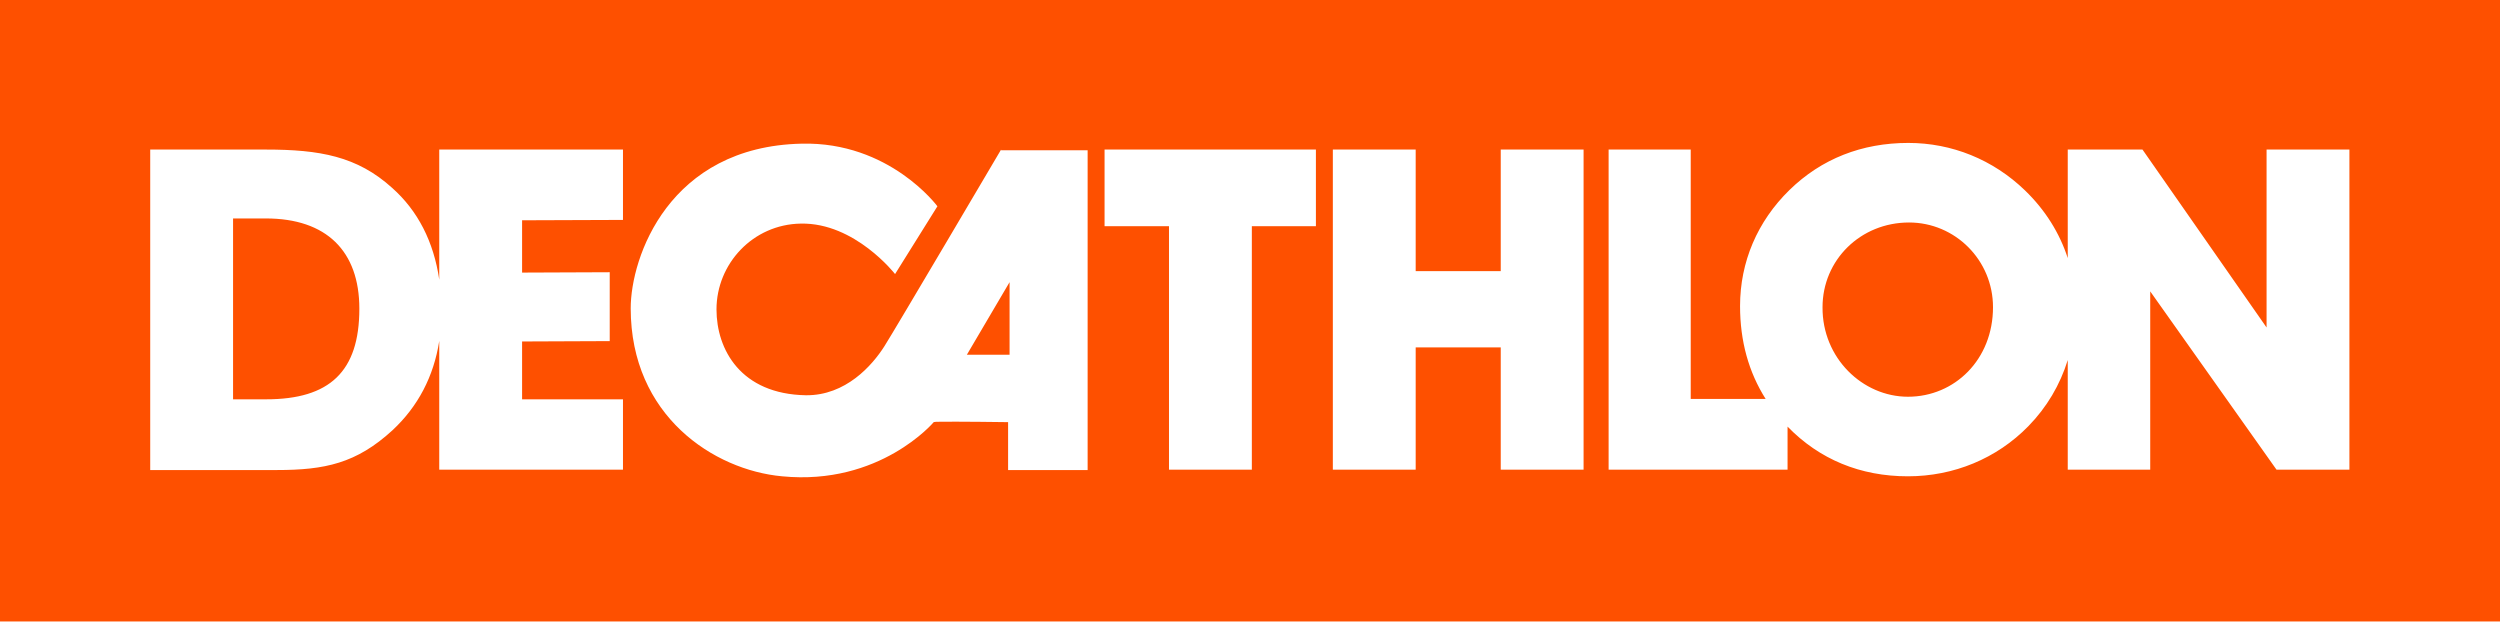 <svg xmlns="http://www.w3.org/2000/svg" width="763" height="190" viewBox="0 0 763 190" fill="none"><g clip-path="url(#clip0_12345_12631)"><path fill-rule="evenodd" clip-rule="evenodd" d="M763.225 -0.45H-0.337V189.663H763.225V-0.45ZM134.059 45.645H190.132V67.118L159.342 67.231V83.195L186.086 83.083V104.107L159.342 104.219V121.87H190.132V143.343H134.059V104.05C132.382 114.88 127.588 124.041 119.787 131.314C108.775 141.432 99.111 143.456 84.503 143.456H45.847V143.343V45.645H81.132C97.538 45.645 109 47.669 119.675 57.337C127.495 64.272 132.364 73.739 134.059 85.348V45.645ZM269.915 105.68C273.062 100.733 305.537 45.645 305.537 45.645V45.87H331.944V143.455H307.672V128.84C307.672 128.84 291.828 128.615 285.76 128.728C284.748 128.84 284.973 128.84 284.973 128.84C284.973 128.84 268.567 148.29 238.676 145.367C217.887 143.455 192.492 126.929 192.492 94.1C192.492 78.473 204.178 44.745 244.632 43.846C271.488 43.171 286.097 62.958 286.097 62.958L273.174 83.645C273.174 83.645 260.926 67.905 244.407 68.242C229.799 68.467 218.674 80.497 218.674 94.438C218.674 106.692 226.09 120.296 245.98 120.633C258.116 120.745 266.207 111.526 269.915 105.68ZM295.086 108.266H308.121V86.118L295.086 108.266ZM356.778 143.343V69.03H337.113V45.645H401.614V69.03H382.062V143.343H356.778ZM432.067 106.018H458.025V143.343H483.308V45.645H458.025V82.746H432.067V45.645H406.783V143.343H432.067V106.018ZM490.949 143.343V45.645H516.008V121.757H538.876C533.715 113.608 531.066 104.164 531.066 93.426C531.066 79.935 536.348 67.568 546.124 58.012C555.9 48.456 568.261 43.621 582.42 43.621C595.68 43.621 608.265 48.68 618.041 58.124C624.23 64.11 628.609 71.147 631.076 78.774V45.645H653.888L691.757 99.947V45.645H717.04V143.343H694.791L656.248 88.929V143.343H631.076V109.882C628.727 117.484 624.662 124.329 619.053 130.077C609.389 139.97 596.241 145.367 582.307 145.367C567.755 145.367 555.29 140.203 545.562 130.201V143.343H490.949ZM608.265 93.763C608.265 109.728 596.578 121.083 582.307 121.083C568.486 121.083 556.125 109.278 556.237 93.763C556.237 79.373 567.811 67.905 582.644 67.905C596.691 67.905 608.265 79.373 608.265 93.763ZM81.132 66.669C99.673 66.669 109.674 76.674 109.674 94.213C109.674 113.438 100.572 121.87 81.244 121.87H71.131V66.669H81.132Z" fill="#FE5000"></path></g><defs><clipPath id="clip0_12345_12631"><rect width="763" height="190" fill="white"></rect></clipPath></defs></svg>
